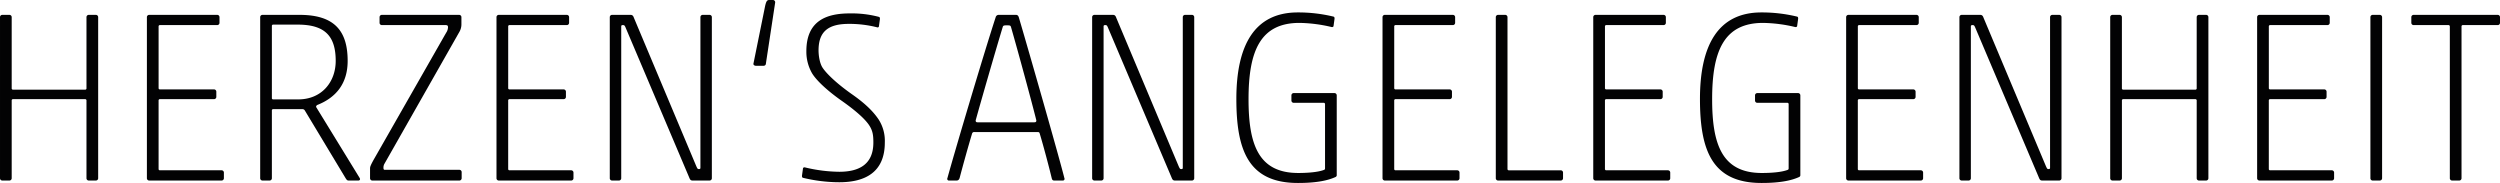 <?xml version="1.0" encoding="UTF-8"?> <svg xmlns="http://www.w3.org/2000/svg" width="1048.048" height="76.706" viewBox="0 0 1048.048 76.706"><g id="herzen-logo-new" transform="translate(-28.348 -7.6)"><path id="Pfad_11" data-name="Pfad 11" d="M64.6,11.991a.964.964,0,0,1,1.02-1.02h2.86a.964.964,0,0,1,1.02,1.02V79.4a.964.964,0,0,1-1.02,1.02h-2.86A.964.964,0,0,1,64.6,79.4V46.922a.541.541,0,0,0-.612-.612H33.861a.541.541,0,0,0-.612.612V79.4a.964.964,0,0,1-1.02,1.02h-2.86a.964.964,0,0,1-1.02-1.02V11.991a.964.964,0,0,1,1.02-1.02h2.86a.964.964,0,0,1,1.02,1.02V41.712a.54.54,0,0,0,.612.612H63.992a.54.54,0,0,0,.612-.612Z" transform="translate(0 2.861)" fill="#020203"></path><path id="Pfad_12" data-name="Pfad 12" d="M61.659,11.991a.964.964,0,0,1,1.02-1.02h28.4a.964.964,0,0,1,1.02,1.02v2.246a.964.964,0,0,1-1.02,1.02h-23.9a.542.542,0,0,0-.612.614V41.61a.54.54,0,0,0,.612.612H89.747a.964.964,0,0,1,1.02,1.02v2.043a.964.964,0,0,1-1.02,1.02H67.175a.541.541,0,0,0-.612.612v28.6a.54.54,0,0,0,.612.612H92.914a.967.967,0,0,1,1.024,1.024V79.4a.965.965,0,0,1-1.024,1.02H62.681a.964.964,0,0,1-1.02-1.02V11.991Z" transform="translate(28.269 2.861)" fill="#020203"></path><path id="Pfad_13" data-name="Pfad 13" d="M106.038,51.009a1.125,1.125,0,0,0-1.02-.512H92.863a.542.542,0,0,0-.612.614V79.4a.964.964,0,0,1-1.02,1.02H88.37a.964.964,0,0,1-1.02-1.02V11.991a.964.964,0,0,1,1.02-1.02H103.9c14.708,0,20.121,6.842,20.121,19.3,0,9.3-4.7,15.322-12.767,18.486-.205.1-.612.612-.409.919L129.02,79.3c.409.612.1,1.122-.51,1.122h-4.086c-.612,0-.817-.307-1.226-.919ZM119.01,30.275c0-10.521-4.6-15.218-15.932-15.218H92.863a.54.54,0,0,0-.612.612V45.8a.54.54,0,0,0,.612.612h10.419C113.189,46.411,119.01,39.059,119.01,30.275Z" transform="translate(50.072 2.861)" fill="#020203"></path><path id="Pfad_14" data-name="Pfad 14" d="M113.285,80.422a.964.964,0,0,1-1.02-1.02V75.316c0-.612.2-1.228,1.431-3.474l30.436-53.315a4.428,4.428,0,0,0,.817-2.35c0-.714-.307-.919-1.02-.919H117.271a.963.963,0,0,1-1.02-1.02V11.992a.964.964,0,0,1,1.02-1.02h32.276a.964.964,0,0,1,1.02,1.02v2.756a6.362,6.362,0,0,1-.919,3.474L118.192,73.58a3.4,3.4,0,0,0-.307,1.533c0,.614.205.817.51.817h31.253a.964.964,0,0,1,1.02,1.02V79.4a.994.994,0,0,1-1.122,1.02Z" transform="translate(71.216 2.862)" fill="#020203"></path><path id="Pfad_15" data-name="Pfad 15" d="M140.936,11.991a.965.965,0,0,1,1.021-1.02h28.4a.964.964,0,0,1,1.02,1.02v2.246a.964.964,0,0,1-1.02,1.02h-23.9a.542.542,0,0,0-.612.614V41.61a.54.54,0,0,0,.612.612h22.572a.964.964,0,0,1,1.02,1.02v2.043a.964.964,0,0,1-1.02,1.02H146.452a.541.541,0,0,0-.612.612v28.6a.54.54,0,0,0,.612.612h25.739a.965.965,0,0,1,1.02,1.024V79.4a.964.964,0,0,1-1.02,1.02H141.958a.965.965,0,0,1-1.02-1.02V11.991Z" transform="translate(95.548 2.861)" fill="#020203"></path><path id="Pfad_16" data-name="Pfad 16" d="M201.351,80.423c-.917,0-1.122-.51-1.533-1.533L173.161,16.075c-.305-.612-.409-.817-1.02-.817-.714,0-.714.307-.714.715V79.4a.964.964,0,0,1-1.02,1.02h-2.758a.964.964,0,0,1-1.02-1.02V11.991a.964.964,0,0,1,1.02-1.02h7.663c.714,0,1.122.305,1.429,1.226l26.147,62.2c.51,1.122.614,1.226,1.126,1.226s.612-.2.612-.612V11.991a.964.964,0,0,1,1.02-1.02H208.4a.964.964,0,0,1,1.02,1.02V79.4a.964.964,0,0,1-1.02,1.02Z" transform="translate(117.351 2.861)" fill="#020203"></path><path id="Pfad_17" data-name="Pfad 17" d="M207.307,7.6a.964.964,0,0,1,1.02,1.024l-3.88,25.534a.964.964,0,0,1-1.02,1.02H200.26c-.612,0-1.226-.407-1.02-1.02l4.8-23.7c.51-2.451.919-2.86,1.839-2.86h1.427Z" transform="translate(144.993 0)" fill="#020203"></path><path id="Pfad_18" data-name="Pfad 18" d="M217.159,26.164c0,1.939.409,5.208,1.634,7.149,1.634,2.553,6.027,6.74,12.258,11.133,5.72,3.984,9.09,7.354,11.336,10.724a16.6,16.6,0,0,1,2.553,9.6c0,12.563-8.374,16.649-19.1,16.649a65.053,65.053,0,0,1-15.116-1.838c-.409-.1-.51-.307-.51-.919l.409-2.962c0-.307.307-.612.817-.51a63.309,63.309,0,0,0,14.4,1.839c8.275,0,14.3-3.063,14.3-12.258,0-2.858-.205-4.8-1.636-7.047-1.533-2.451-5.208-5.923-11.438-10.315-5.722-3.984-10.726-8.478-12.667-11.746a18.1,18.1,0,0,1-2.348-9.191c0-12.868,8.58-15.83,18.18-15.83a44.474,44.474,0,0,1,12.155,1.431c.409.1.51.305.51.917l-.409,2.962a.566.566,0,0,1-.815.51,47.1,47.1,0,0,0-11.848-1.431c-8.783,0-12.665,3.37-12.665,11.134Z" transform="translate(154.34 2.581)" fill="#020203"></path><path id="Pfad_19" data-name="Pfad 19" d="M281.115,60.1H254.559a.889.889,0,0,0-1.02.714c-1.429,4.7-3.88,13.482-5.208,18.588-.307.817-.714,1.02-1.329,1.02h-3.063a.7.7,0,0,1-.714-1.02c3.372-12.257,15.728-53.724,20.222-67.411a1.294,1.294,0,0,1,1.228-1.02h7.25c.714,0,1.02.409,1.226,1.02,4.494,15.218,16.854,58.423,19.1,67.411a.7.7,0,0,1-.714,1.02h-3.474c-.51,0-.919-.1-1.122-1.02-1.228-5.106-3.575-13.891-5-18.588C281.83,60.3,281.625,60.1,281.115,60.1Zm-1.533-4.087c.715,0,.919-.2.919-.815-1.634-6.639-7.557-28.5-10.622-39.119-.205-.612-.307-.714-1.738-.714-1.327,0-1.533.1-1.736.714C263.24,26.5,257.009,48.15,255.067,55.2c0,.612.205.815.919.815Z" transform="translate(182.301 2.86)" fill="#020203"></path><path id="Pfad_20" data-name="Pfad 20" d="M310.736,80.423c-.917,0-1.124-.51-1.533-1.533L282.546,16.075c-.305-.612-.409-.817-1.02-.817-.714,0-.714.307-.714.715V79.4a.964.964,0,0,1-1.02,1.02h-2.758a.964.964,0,0,1-1.02-1.02V11.991a.964.964,0,0,1,1.02-1.02H284.7c.714,0,1.122.305,1.429,1.226l26.147,62.2c.51,1.122.614,1.226,1.126,1.226s.612-.2.612-.612V11.991a.964.964,0,0,1,1.02-1.02h2.756a.963.963,0,0,1,1.02,1.02V79.4a.963.963,0,0,1-1.02,1.02Z" transform="translate(210.18 2.861)" fill="#020203"></path><path id="Pfad_21" data-name="Pfad 21" d="M345.281,76.5c.612-.2.612-.409.612-.815V48.923a.542.542,0,0,0-.612-.612H332.82a.964.964,0,0,1-1.02-1.02V45.248a.964.964,0,0,1,1.02-1.02h16.954a.966.966,0,0,1,1.024,1.02V78.442a.905.905,0,0,1-.614,1.02c-2.962,1.329-7.557,2.451-15.627,2.451-20.733,0-25.84-13.584-25.84-35.237,0-22.265,7.456-36.258,25.739-36.258a62.791,62.791,0,0,1,14.913,1.736c.407.1.51.307.51.919l-.409,2.962c0,.307-.307.612-.817.51a61.556,61.556,0,0,0-13.482-1.736c-16.442,0-21.346,11.846-21.346,31.967,0,18.9,4.085,30.948,20.834,30.948,4.492,0,8.374-.407,10.622-1.226Z" transform="translate(237.935 2.392)" fill="#020203"></path><path id="Pfad_22" data-name="Pfad 22" d="M341.863,11.991a.964.964,0,0,1,1.02-1.02h28.4a.964.964,0,0,1,1.02,1.02v2.246a.963.963,0,0,1-1.02,1.02h-23.9a.542.542,0,0,0-.612.614V41.61a.54.54,0,0,0,.612.612h22.572a.964.964,0,0,1,1.02,1.02v2.043a.964.964,0,0,1-1.02,1.02H347.378a.541.541,0,0,0-.612.612v28.6a.54.54,0,0,0,.612.612h25.739a.967.967,0,0,1,1.024,1.024V79.4a.965.965,0,0,1-1.024,1.02H342.883a.964.964,0,0,1-1.02-1.02Z" transform="translate(266.064 2.861)" fill="#020203"></path><path id="Pfad_23" data-name="Pfad 23" d="M367.553,11.991a.964.964,0,0,1,1.02-1.02h2.86a.964.964,0,0,1,1.02,1.02V75.52a.54.54,0,0,0,.612.612h21.653a.965.965,0,0,1,1.021,1.024V79.4a.964.964,0,0,1-1.021,1.02H368.571a.964.964,0,0,1-1.02-1.02V11.991Z" transform="translate(287.864 2.861)" fill="#020203"></path><path id="Pfad_24" data-name="Pfad 24" d="M389.651,11.991a.964.964,0,0,1,1.02-1.02h28.4a.964.964,0,0,1,1.02,1.02v2.246a.963.963,0,0,1-1.02,1.02h-23.9a.542.542,0,0,0-.612.614V41.61a.54.54,0,0,0,.612.612h22.572a.964.964,0,0,1,1.02,1.02v2.043a.965.965,0,0,1-1.02,1.02H395.165a.541.541,0,0,0-.612.612v28.6a.54.54,0,0,0,.612.612H420.9a.967.967,0,0,1,1.024,1.024V79.4a.965.965,0,0,1-1.024,1.02H390.671a.965.965,0,0,1-1.02-1.02Z" transform="translate(306.619 2.861)" fill="#020203"></path><path id="Pfad_25" data-name="Pfad 25" d="M450.414,76.5c.612-.2.612-.409.612-.815V48.923a.542.542,0,0,0-.612-.612H437.953a.964.964,0,0,1-1.02-1.02V45.248a.964.964,0,0,1,1.02-1.02h16.954a.966.966,0,0,1,1.024,1.02V78.442a.905.905,0,0,1-.614,1.02c-2.962,1.329-7.557,2.451-15.627,2.451-20.733,0-25.84-13.584-25.84-35.237,0-22.265,7.455-36.258,25.739-36.258A62.792,62.792,0,0,1,454.5,12.155c.407.1.51.307.51.919l-.409,2.962c0,.307-.307.612-.817.51A61.556,61.556,0,0,0,440.3,14.81c-16.442,0-21.346,11.846-21.346,31.967,0,18.9,4.085,30.948,20.834,30.948,4.492,0,8.374-.407,10.622-1.226Z" transform="translate(327.156 2.392)" fill="#020203"></path><path id="Pfad_26" data-name="Pfad 26" d="M447,11.991a.964.964,0,0,1,1.02-1.02h28.4a.965.965,0,0,1,1.021,1.02v2.246a.964.964,0,0,1-1.021,1.02h-23.9a.542.542,0,0,0-.612.614V41.61a.54.54,0,0,0,.612.612h22.572a.965.965,0,0,1,1.021,1.02v2.043a.965.965,0,0,1-1.021,1.02H452.51a.541.541,0,0,0-.612.612v28.6a.54.54,0,0,0,.612.612h25.739a.964.964,0,0,1,1.02,1.024V79.4a.964.964,0,0,1-1.02,1.02H448.016A.964.964,0,0,1,447,79.4Z" transform="translate(355.285 2.861)" fill="#020203"></path><path id="Pfad_27" data-name="Pfad 27" d="M507.41,80.423c-.917,0-1.122-.51-1.532-1.533L479.22,16.075c-.305-.612-.409-.817-1.021-.817-.714,0-.714.307-.714.715V79.4a.964.964,0,0,1-1.02,1.02h-2.758a.965.965,0,0,1-1.021-1.02V11.991a.965.965,0,0,1,1.021-1.02h7.663c.714,0,1.122.305,1.429,1.226l26.147,62.2c.51,1.122.614,1.226,1.126,1.226s.612-.2.612-.612V11.991a.965.965,0,0,1,1.02-1.02h2.756a.964.964,0,0,1,1.021,1.02V79.4a.964.964,0,0,1-1.021,1.02Z" transform="translate(377.088 2.861)" fill="#020203"></path><path id="Pfad_28" data-name="Pfad 28" d="M543.138,11.991a.965.965,0,0,1,1.021-1.02h2.86a.965.965,0,0,1,1.021,1.02V79.4a.965.965,0,0,1-1.021,1.02h-2.86a.965.965,0,0,1-1.021-1.02V46.922a.541.541,0,0,0-.612-.612H512.4a.541.541,0,0,0-.612.612V79.4a.964.964,0,0,1-1.02,1.02H507.9a.964.964,0,0,1-1.02-1.02V11.991a.964.964,0,0,1,1.02-1.02h2.86a.964.964,0,0,1,1.02,1.02V41.712a.54.54,0,0,0,.612.612h30.131a.54.54,0,0,0,.612-.612Z" transform="translate(406.108 2.861)" fill="#020203"></path><path id="Pfad_29" data-name="Pfad 29" d="M540.2,11.991a.965.965,0,0,1,1.021-1.02h28.4a.965.965,0,0,1,1.021,1.02v2.246a.964.964,0,0,1-1.021,1.02h-23.9a.542.542,0,0,0-.612.614V41.61a.54.54,0,0,0,.612.612h22.572a.964.964,0,0,1,1.02,1.02v2.043a.964.964,0,0,1-1.02,1.02H545.71a.541.541,0,0,0-.612.612v28.6a.54.54,0,0,0,.612.612h25.739a.965.965,0,0,1,1.02,1.024V79.4a.963.963,0,0,1-1.02,1.02H541.216A.964.964,0,0,1,540.2,79.4Z" transform="translate(434.379 2.861)" fill="#020203"></path><path id="Pfad_30" data-name="Pfad 30" d="M566.906,80.423a.964.964,0,0,1-1.02-1.02V11.991a.964.964,0,0,1,1.02-1.02h2.86a.964.964,0,0,1,1.02,1.02V79.4a.964.964,0,0,1-1.02,1.02Z" transform="translate(456.181 2.861)" fill="#020203"></path><path id="Pfad_31" data-name="Pfad 31" d="M591.3,15.873a.542.542,0,0,0-.612-.614h-14.5a.964.964,0,0,1-1.02-1.02V11.992a.965.965,0,0,1,1.02-1.02h35.135a.964.964,0,0,1,1.02,1.02v2.246a.964.964,0,0,1-1.02,1.02h-14.5a.542.542,0,0,0-.612.614V79.4a.965.965,0,0,1-1.021,1.02h-2.86a.965.965,0,0,1-1.02-1.02V15.873Z" transform="translate(464.055 2.862)" fill="#020203"></path></g></svg> 